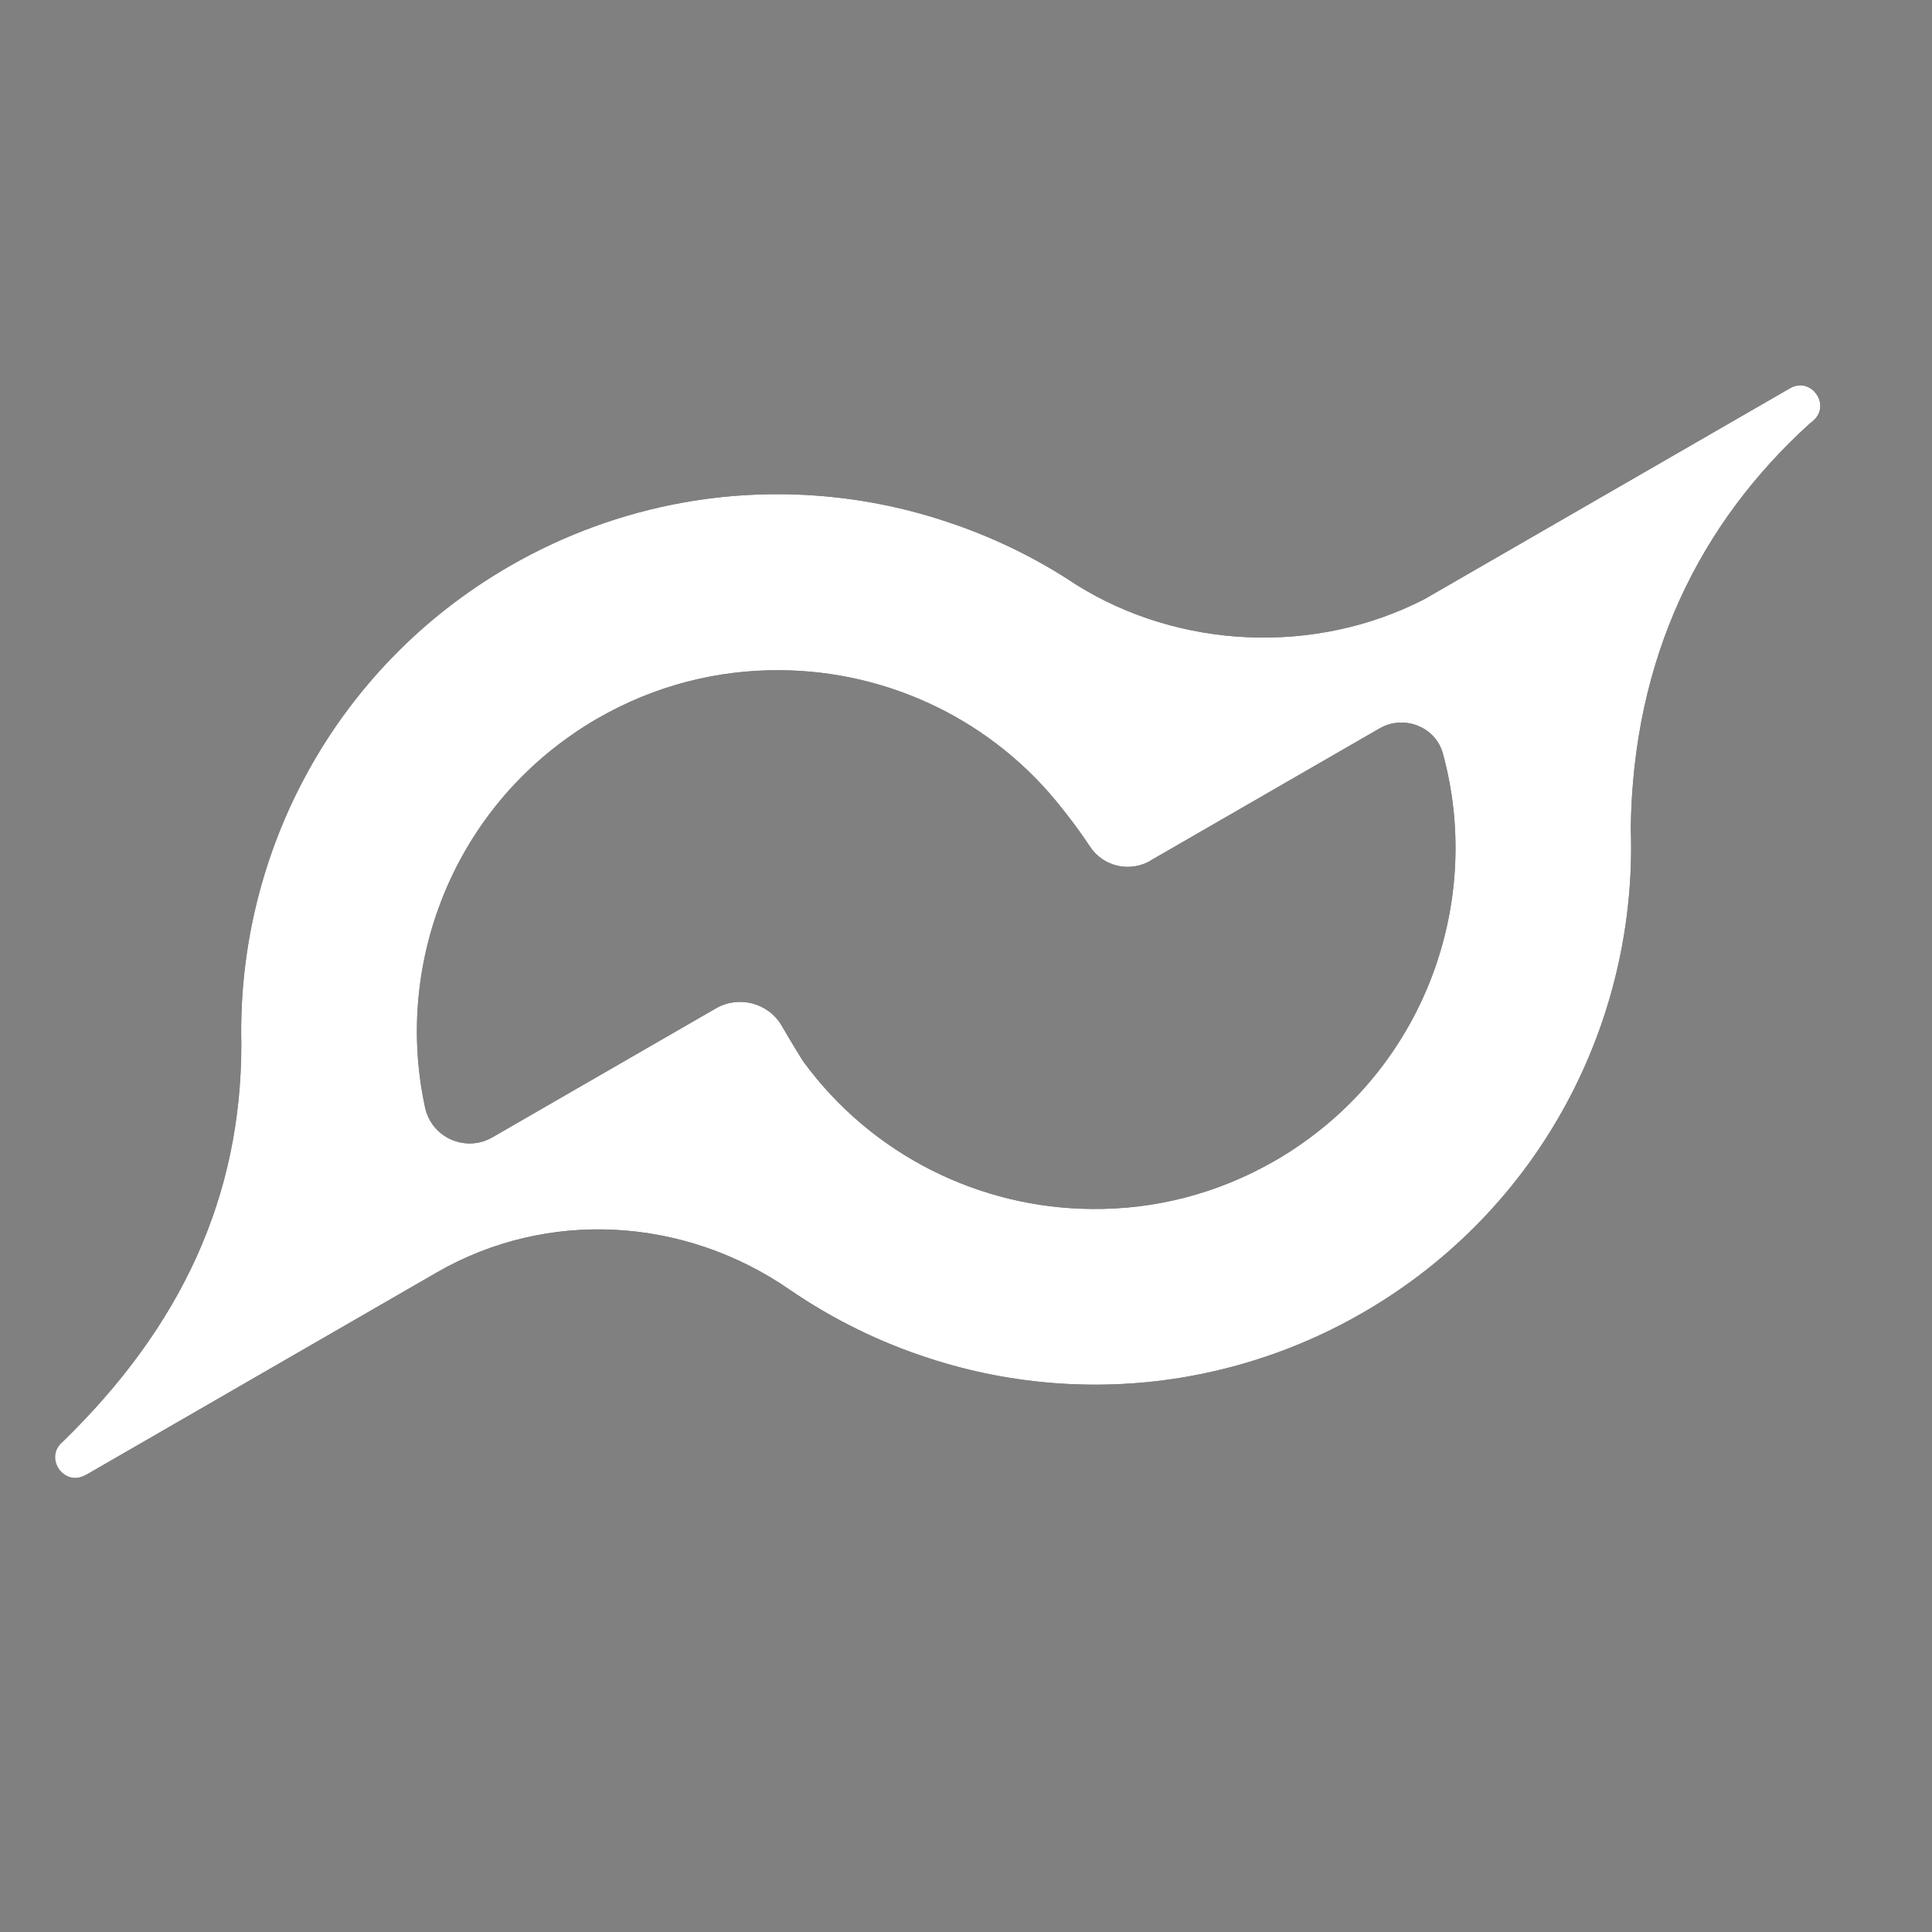 <svg width="33" height="33" viewBox="0 0 33 33" fill="none" xmlns="http://www.w3.org/2000/svg">
  <rect x="0" y="0" width="33" height="33" fill="#808080" stroke="none"/>
  <style>
    @media (prefers-color-scheme: dark) {
      .light-mode { display: none; }
    }

    @media (prefers-color-scheme: light) {
      .dark-mode { display: none; }
    }
  </style>
<path class="light-mode" fill="black" d="M1.465 25.195L7.46 21.735C9.352 20.644 11.686 20.786 13.483 22.025C14.222 22.533 15.028 22.928 15.872 23.201C17.286 23.662 18.809 23.776 20.302 23.51C21.322 23.327 22.329 22.971 23.278 22.422C26.318 20.667 27.972 17.433 27.855 14.151C27.892 11.24 29.032 8.942 30.907 7.239L30.963 7.193C31.288 6.926 30.938 6.422 30.574 6.632L24.327 10.236C22.461 11.195 20.143 11.09 18.379 9.985C17.673 9.514 16.907 9.148 16.109 8.891C14.695 8.43 13.172 8.317 11.68 8.582C10.659 8.765 9.652 9.123 8.704 9.67C5.697 11.405 4.046 14.585 4.122 17.828C4.124 20.434 3.103 22.65 1.07 24.627C0.743 24.899 1.097 25.407 1.463 25.193L1.465 25.195ZM19.653 14.698L23.564 12.442C23.977 12.203 24.519 12.409 24.646 12.872C25.317 15.332 24.393 18.017 22.251 19.523C22.1 19.63 21.944 19.731 21.779 19.825C20.791 20.395 19.715 20.661 18.651 20.65C16.747 20.638 14.895 19.739 13.717 18.126C13.717 18.126 13.536 17.838 13.353 17.521C13.125 17.13 12.622 16.997 12.229 17.223L8.411 19.426C7.954 19.69 7.372 19.433 7.261 18.918C6.744 16.544 7.679 14.02 9.733 12.575C9.883 12.468 10.039 12.368 10.204 12.273C11.192 11.703 12.268 11.438 13.332 11.448C15.173 11.46 16.961 12.3 18.142 13.81C18.142 13.81 18.387 14.11 18.616 14.458C18.844 14.806 19.297 14.906 19.653 14.701V14.698Z" />
<path class="dark-mode" fill="white" d="M1.465 25.195L7.46 21.735C9.352 20.644 11.686 20.786 13.483 22.025C14.222 22.533 15.028 22.928 15.872 23.201C17.286 23.662 18.809 23.776 20.302 23.51C21.322 23.327 22.329 22.971 23.278 22.422C26.318 20.667 27.972 17.433 27.855 14.151C27.892 11.24 29.032 8.942 30.907 7.239L30.963 7.193C31.288 6.926 30.938 6.422 30.574 6.632L24.327 10.236C22.461 11.195 20.143 11.09 18.379 9.985C17.673 9.514 16.907 9.148 16.109 8.891C14.695 8.43 13.172 8.317 11.68 8.582C10.659 8.765 9.652 9.123 8.704 9.67C5.697 11.405 4.046 14.585 4.122 17.828C4.124 20.434 3.103 22.65 1.07 24.627C0.743 24.899 1.097 25.407 1.463 25.193L1.465 25.195ZM19.653 14.698L23.564 12.442C23.977 12.203 24.519 12.409 24.646 12.872C25.317 15.332 24.393 18.017 22.251 19.523C22.1 19.63 21.944 19.731 21.779 19.825C20.791 20.395 19.715 20.661 18.651 20.65C16.747 20.638 14.895 19.739 13.717 18.126C13.717 18.126 13.536 17.838 13.353 17.521C13.125 17.13 12.622 16.997 12.229 17.223L8.411 19.426C7.954 19.69 7.372 19.433 7.261 18.918C6.744 16.544 7.679 14.02 9.733 12.575C9.883 12.468 10.039 12.368 10.204 12.273C11.192 11.703 12.268 11.438 13.332 11.448C15.173 11.46 16.961 12.3 18.142 13.81C18.142 13.81 18.387 14.11 18.616 14.458C18.844 14.806 19.297 14.906 19.653 14.701V14.698Z" />
</svg>

